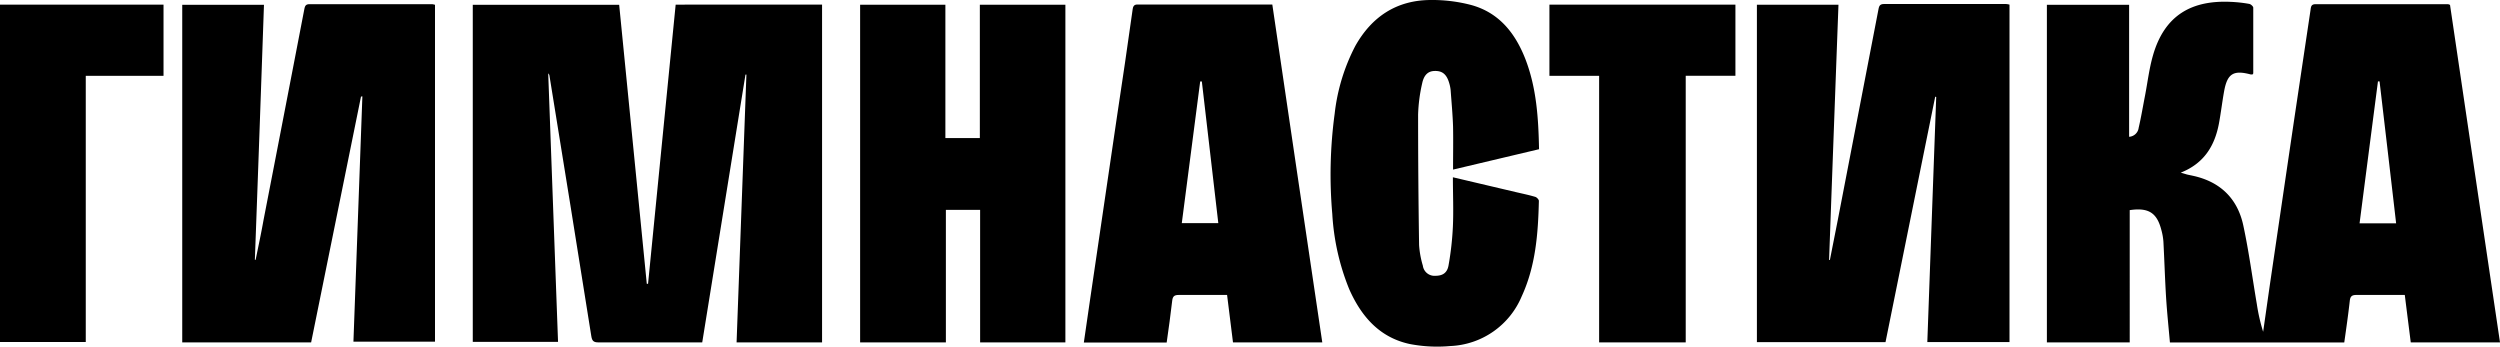 <?xml version="1.0" encoding="UTF-8"?> <svg xmlns="http://www.w3.org/2000/svg" viewBox="0 0 452.7 62.79"> <g id="Слой_2" data-name="Слой 2"> <g id="Слой_1-2" data-name="Слой 1"> <path d="M452.7,62H436.54c-.35-2.79-.71-5.6-1.08-8.59h-3.77c-1.66,0-3.33,0-5,0-.81,0-1.1.26-1.19,1.06-.28,2.51-.64,5-1,7.54H392.93c-.24-2.71-.52-5.38-.69-8.05-.21-3.4-.31-6.81-.49-10.21a10.75,10.75,0,0,0-.37-2.1c-.8-3.12-2.32-4.1-5.73-3.6V62h-15V.87h14.89v23.9a1.86,1.86,0,0,0,1.73-1.63c.45-1.92.77-3.87,1.15-5.81.47-2.45.76-4.94,1.45-7.33C392,2.63,397,0,404,.34a24.47,24.47,0,0,1,3.31.37c.27.05.7.44.71.67,0,4,0,7.92,0,11.89,0,.06-.08.13-.13.21a2,2,0,0,1-.34,0c-3.11-.83-4.22-.15-4.8,3-.35,1.94-.58,3.91-.94,5.86-.76,4.05-2.69,7.25-6.92,8.92l1.11.33c.35.09.7.15,1.05.23,5,1.07,8.16,4.15,9.19,9.11,1,4.68,1.63,9.44,2.43,14.15a33.47,33.47,0,0,0,1.14,5L411,51.75q2.19-14.93,4.39-29.84c1-6.7,2-13.39,3-20.09.08-.58.1-1.06.91-1.06,8,0,16,0,24,0a1.6,1.6,0,0,1,.35.13Q448.15,31.34,452.7,62ZM433.89,40.44c-1-8.67-2-17.19-3-25.7h-.29c-1.11,8.54-2.22,17.09-3.33,25.7Z"></path> <path d="M148.86.83V62H133.38q.9-24.32,1.78-48.49l-.17,0Q131.07,37.71,127.16,62h-5.78c-4.32,0-8.64,0-13,0-.91,0-1.17-.27-1.31-1.16q-3.75-23.62-7.59-47.24c0-.06-.07-.12-.21-.33.59,16.29,1.18,32.42,1.78,48.63H85.61V.87h26.51q2.49,25.28,5,50.52h.23q2.52-25.25,5-50.55Z"></path> <path d="M65.37,17.49,56.34,62H33V.87h14.8Q47,24,46.15,47.05l.14,0c.48-2.38,1-4.77,1.42-7.15Q51.42,20.82,55.1,1.7c.11-.55.21-.94.93-.94q11.11,0,22.23,0a2.49,2.49,0,0,1,.51.11v61H64l1.62-44.42Z"></path> <path d="M350.43,17.5q-4.5,22.2-9,44.45H318.14V.86h14.77q-.86,23.16-1.7,46.21l.15,0c.47-2.4.95-4.8,1.42-7.2q3.69-19.11,7.38-38.22c.11-.57.26-.92,1-.92,7.37,0,14.74,0,22.11,0a3,3,0,0,1,.61.11V61.94H349q.8-22.2,1.61-44.37Z"></path> <path d="M192.92,62H177.48V38h-6.2V62H155.75V.86h15.44V25h6.24V.86h15.49Z"></path> <path d="M239.44,62H223.27l-1.07-8.59h-4c-1.59,0-3.17,0-4.76,0-.81,0-1.09.26-1.18,1.06-.28,2.51-.64,5-1,7.56h-15c.38-2.64.75-5.21,1.13-7.78q2.43-16.58,4.87-33.13c1-6.5,1.93-13,2.85-19.5.13-.92.69-.8,1.28-.8h24C233.38,21.17,236.4,41.53,239.44,62ZM217.63,14.75h-.3Q215.68,27.57,214,40.4h6.61C219.62,31.77,218.62,23.26,217.63,14.75Z"></path> <path d="M263.12,30.71c0-2.71.05-5.24,0-7.77-.07-2.22-.28-4.43-.44-6.64a6.62,6.62,0,0,0-.23-1.16c-.45-1.63-1.22-2.31-2.59-2.29-1.21,0-2,.65-2.34,2.27a29,29,0,0,0-.73,5.63c0,7.88.06,15.76.18,23.64a16.66,16.66,0,0,0,.68,3.72,2.12,2.12,0,0,0,2.27,1.83c1.29,0,2.14-.5,2.38-1.88a54.08,54.08,0,0,0,.79-7.06c.13-2.92,0-5.85,0-8.9l11.46,2.7c1.16.27,2.32.51,3.46.85.27.08.66.49.65.74-.14,5.91-.58,11.78-3.11,17.27a14.67,14.67,0,0,1-12.94,9,26.25,26.25,0,0,1-7.3-.36c-5.5-1.17-8.81-5-11-9.95a42.52,42.52,0,0,1-3.06-13.61,82.15,82.15,0,0,1,.43-18.14,34.86,34.86,0,0,1,3.75-12.3C248.42,3,252.9.05,259,0a27.79,27.79,0,0,1,7.38.9c5.06,1.38,8,5.08,9.85,9.83,2,5.2,2.35,10.63,2.46,16.29Z"></path> <path d="M289.57,13.73h-9V.84h33.68V13.72h-9V62H289.57Z"></path> <path d="M0,.84H29.61V13.73H15.53v48.2H0Z"></path> </g> </g> </svg> 